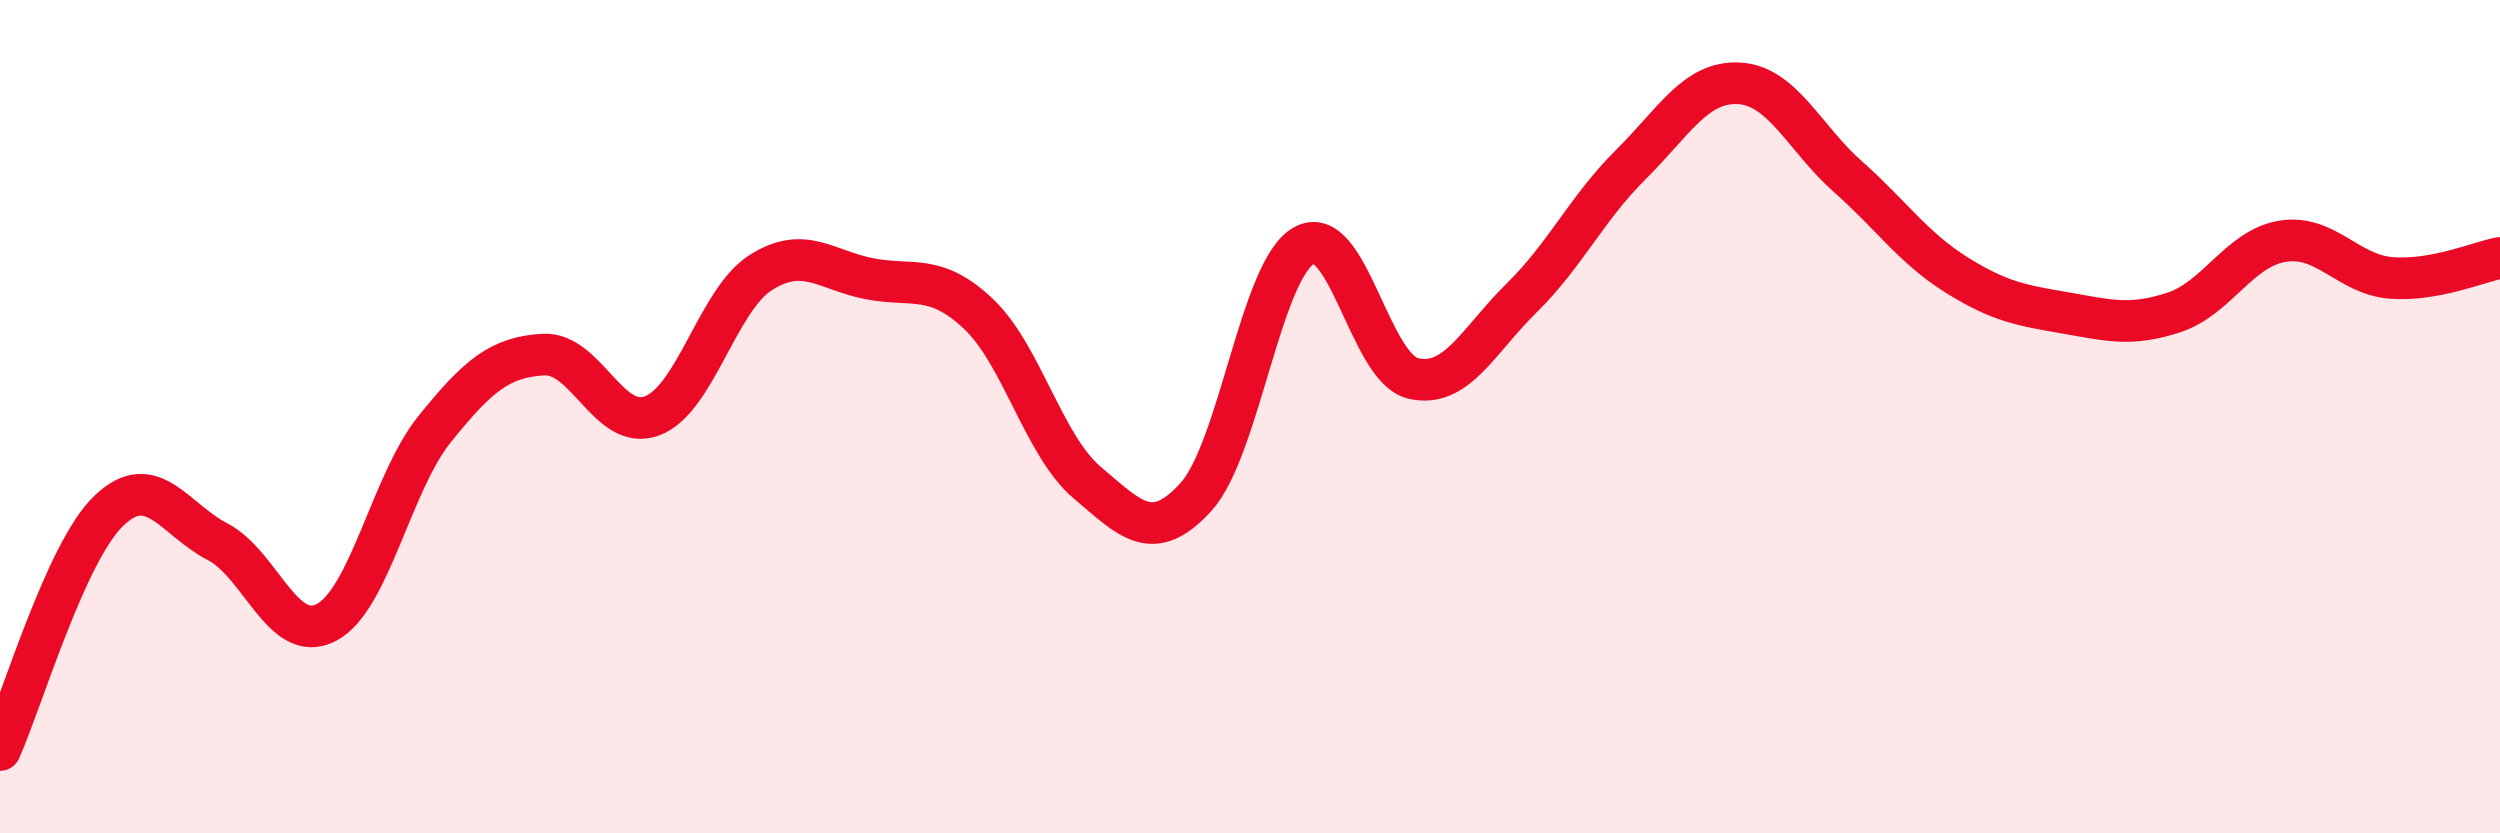 
    <svg width="60" height="20" viewBox="0 0 60 20" xmlns="http://www.w3.org/2000/svg">
      <path
        d="M 0,18 C 0.52,16.85 1.57,13.26 2.61,12.26 C 3.65,11.26 4.18,12.46 5.22,13 C 6.26,13.54 6.79,15.48 7.83,14.94 C 8.87,14.4 9.39,11.59 10.43,10.3 C 11.47,9.01 12,8.57 13.04,8.51 C 14.08,8.45 14.61,10.37 15.65,9.98 C 16.69,9.59 17.22,7.2 18.26,6.54 C 19.3,5.88 19.83,6.49 20.87,6.69 C 21.91,6.89 22.44,6.55 23.48,7.53 C 24.52,8.51 25.05,10.7 26.09,11.58 C 27.13,12.46 27.66,13.07 28.7,11.93 C 29.74,10.79 30.26,6.46 31.3,5.89 C 32.34,5.32 32.87,8.83 33.91,9.08 C 34.95,9.33 35.48,8.17 36.52,7.15 C 37.56,6.13 38.09,4.99 39.13,3.96 C 40.17,2.93 40.7,1.94 41.74,2 C 42.78,2.06 43.31,3.32 44.35,4.24 C 45.39,5.16 45.92,5.95 46.96,6.6 C 48,7.25 48.53,7.33 49.57,7.51 C 50.61,7.69 51.13,7.84 52.17,7.5 C 53.21,7.16 53.74,5.96 54.78,5.79 C 55.82,5.62 56.35,6.59 57.39,6.67 C 58.43,6.75 59.48,6.29 60,6.19L60 20L0 20Z"
        fill="#EB0A25"
        opacity="0.1"
        stroke-linecap="round"
        stroke-linejoin="round"
      />
      <path
        d="M 0,18 C 0.52,16.85 1.57,13.26 2.61,12.26 C 3.65,11.26 4.18,12.46 5.22,13 C 6.26,13.54 6.79,15.48 7.83,14.94 C 8.87,14.4 9.39,11.59 10.43,10.3 C 11.47,9.01 12,8.57 13.04,8.51 C 14.08,8.45 14.61,10.37 15.65,9.98 C 16.69,9.59 17.22,7.2 18.26,6.54 C 19.3,5.88 19.83,6.49 20.87,6.69 C 21.91,6.89 22.44,6.55 23.48,7.53 C 24.52,8.51 25.05,10.7 26.09,11.58 C 27.13,12.46 27.66,13.07 28.7,11.93 C 29.74,10.79 30.26,6.46 31.3,5.89 C 32.34,5.32 32.87,8.83 33.91,9.08 C 34.95,9.33 35.48,8.17 36.52,7.15 C 37.56,6.13 38.09,4.99 39.13,3.96 C 40.17,2.93 40.7,1.94 41.74,2 C 42.78,2.06 43.31,3.32 44.35,4.24 C 45.39,5.16 45.92,5.95 46.96,6.6 C 48,7.25 48.53,7.33 49.57,7.51 C 50.61,7.69 51.13,7.84 52.17,7.5 C 53.21,7.16 53.74,5.96 54.78,5.79 C 55.82,5.62 56.35,6.59 57.39,6.67 C 58.43,6.75 59.48,6.29 60,6.19"
        stroke="#EB0A25"
        stroke-width="1"
        fill="none"
        stroke-linecap="round"
        stroke-linejoin="round"
      />
    </svg>
  